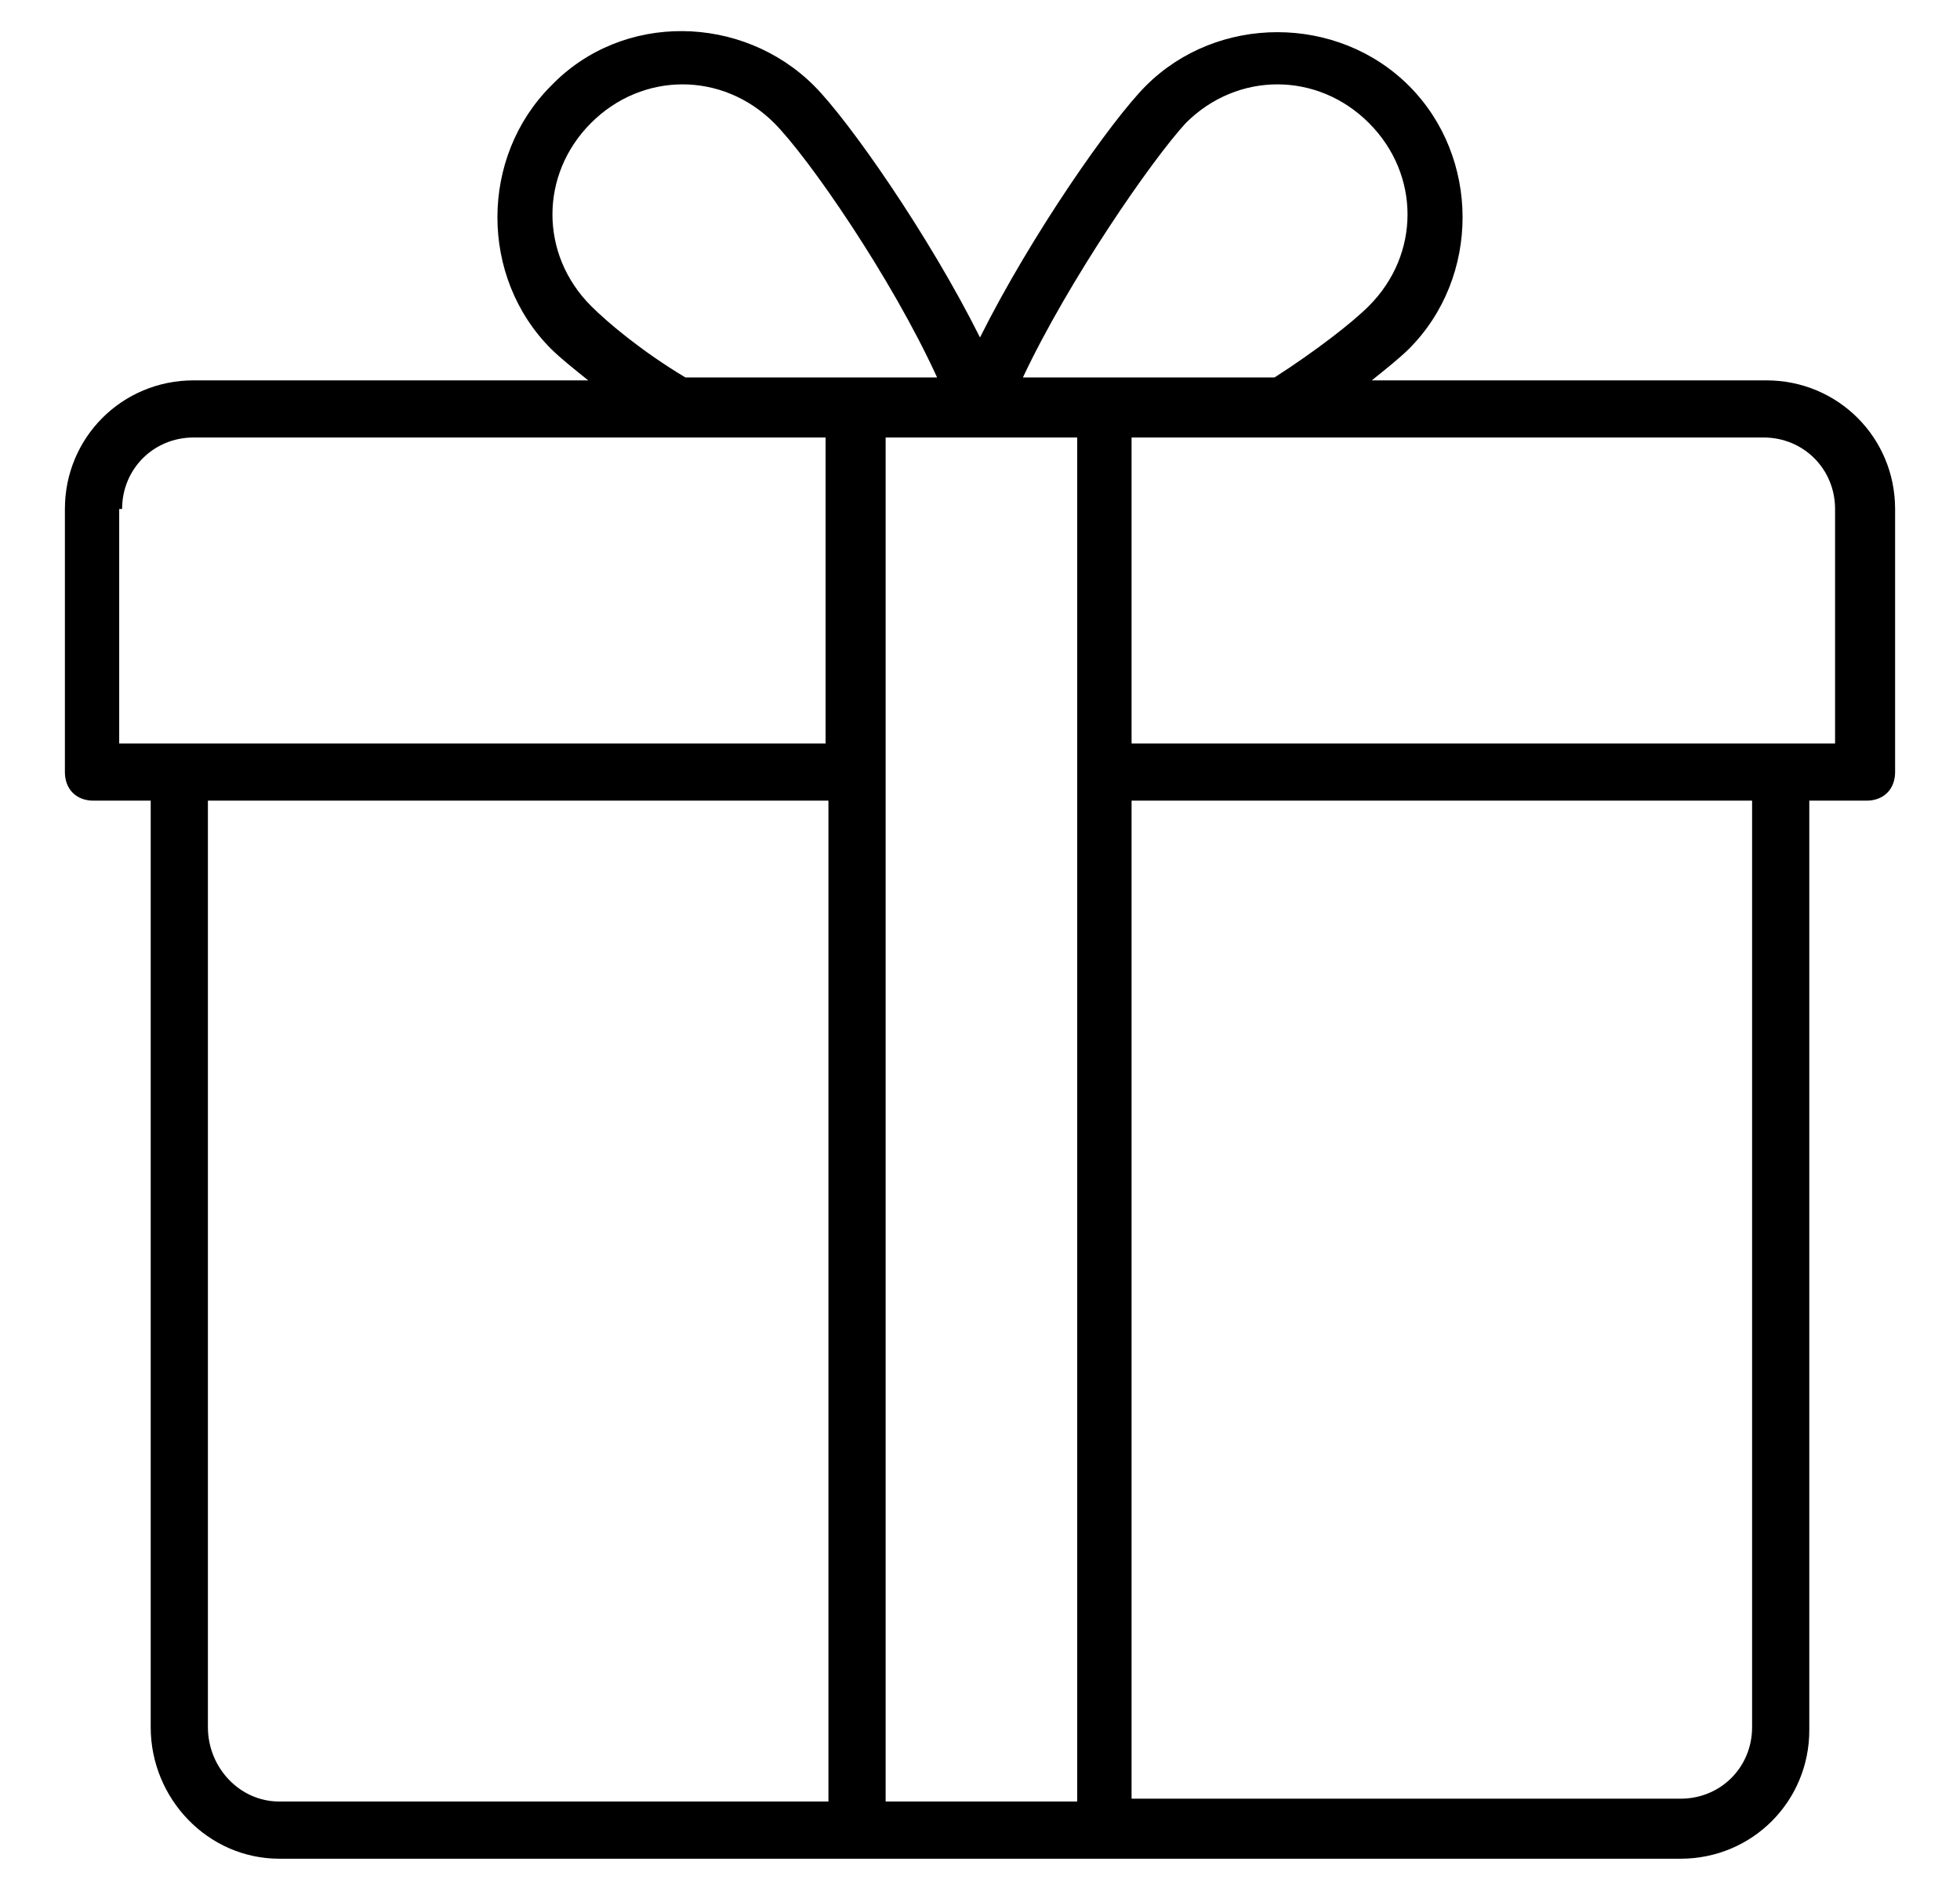 <?xml version="1.0" encoding="UTF-8"?> <svg xmlns="http://www.w3.org/2000/svg" width="27" height="26" viewBox="0 0 27 26" fill="none"><g clip-path="url(#clip0_26_652)"><path d="M24.333 5.24H18.897C19.094 5.082 19.291 4.924 19.409 4.806C20.394 3.821 20.394 2.167 19.409 1.182C18.424 0.197 16.77 0.197 15.785 1.182C15.312 1.655 14.209 3.23 13.5 4.649C12.791 3.23 11.688 1.655 11.215 1.182C10.23 0.197 8.576 0.158 7.591 1.182C6.606 2.167 6.606 3.821 7.591 4.806C7.709 4.924 7.906 5.082 8.103 5.24H2.667C1.682 5.24 0.894 6.027 0.894 7.012V10.636C0.894 10.873 1.051 11.03 1.288 11.03H2.076V23.794C2.076 24.779 2.864 25.606 3.848 25.606H23.151C24.136 25.606 24.924 24.818 24.924 23.834V11.03H25.712C25.948 11.03 26.106 10.873 26.106 10.636V7.012C26.106 6.027 25.318 5.24 24.333 5.24ZM16.336 1.694C17.045 0.985 18.148 0.985 18.857 1.694C19.567 2.403 19.567 3.506 18.857 4.215C18.621 4.452 18.109 4.846 17.557 5.2H14.091C14.721 3.861 15.864 2.206 16.336 1.694ZM8.142 4.215C7.433 3.506 7.433 2.403 8.142 1.694C8.851 0.985 9.954 0.985 10.664 1.694C11.136 2.167 12.279 3.821 12.909 5.2H9.442C8.851 4.846 8.379 4.452 8.142 4.215ZM1.682 7.012C1.682 6.461 2.115 6.027 2.667 6.027H11.373V10.243H1.642V7.012H1.682ZM2.864 23.794V11.03H11.412V24.818H3.848C3.297 24.818 2.864 24.346 2.864 23.794ZM12.2 24.818V6.027H14.839V24.818H12.2ZM24.136 23.794C24.136 24.346 23.703 24.779 23.151 24.779H15.588V11.03H24.136V23.794ZM25.318 10.243H15.588V6.027H24.294C24.845 6.027 25.279 6.461 25.279 7.012V10.243H25.318Z" fill="black"></path></g><defs><clipPath id="clip0_26_652"><rect width="26" height="26" fill="white" transform="translate(0.5)"></rect></clipPath></defs></svg> 
